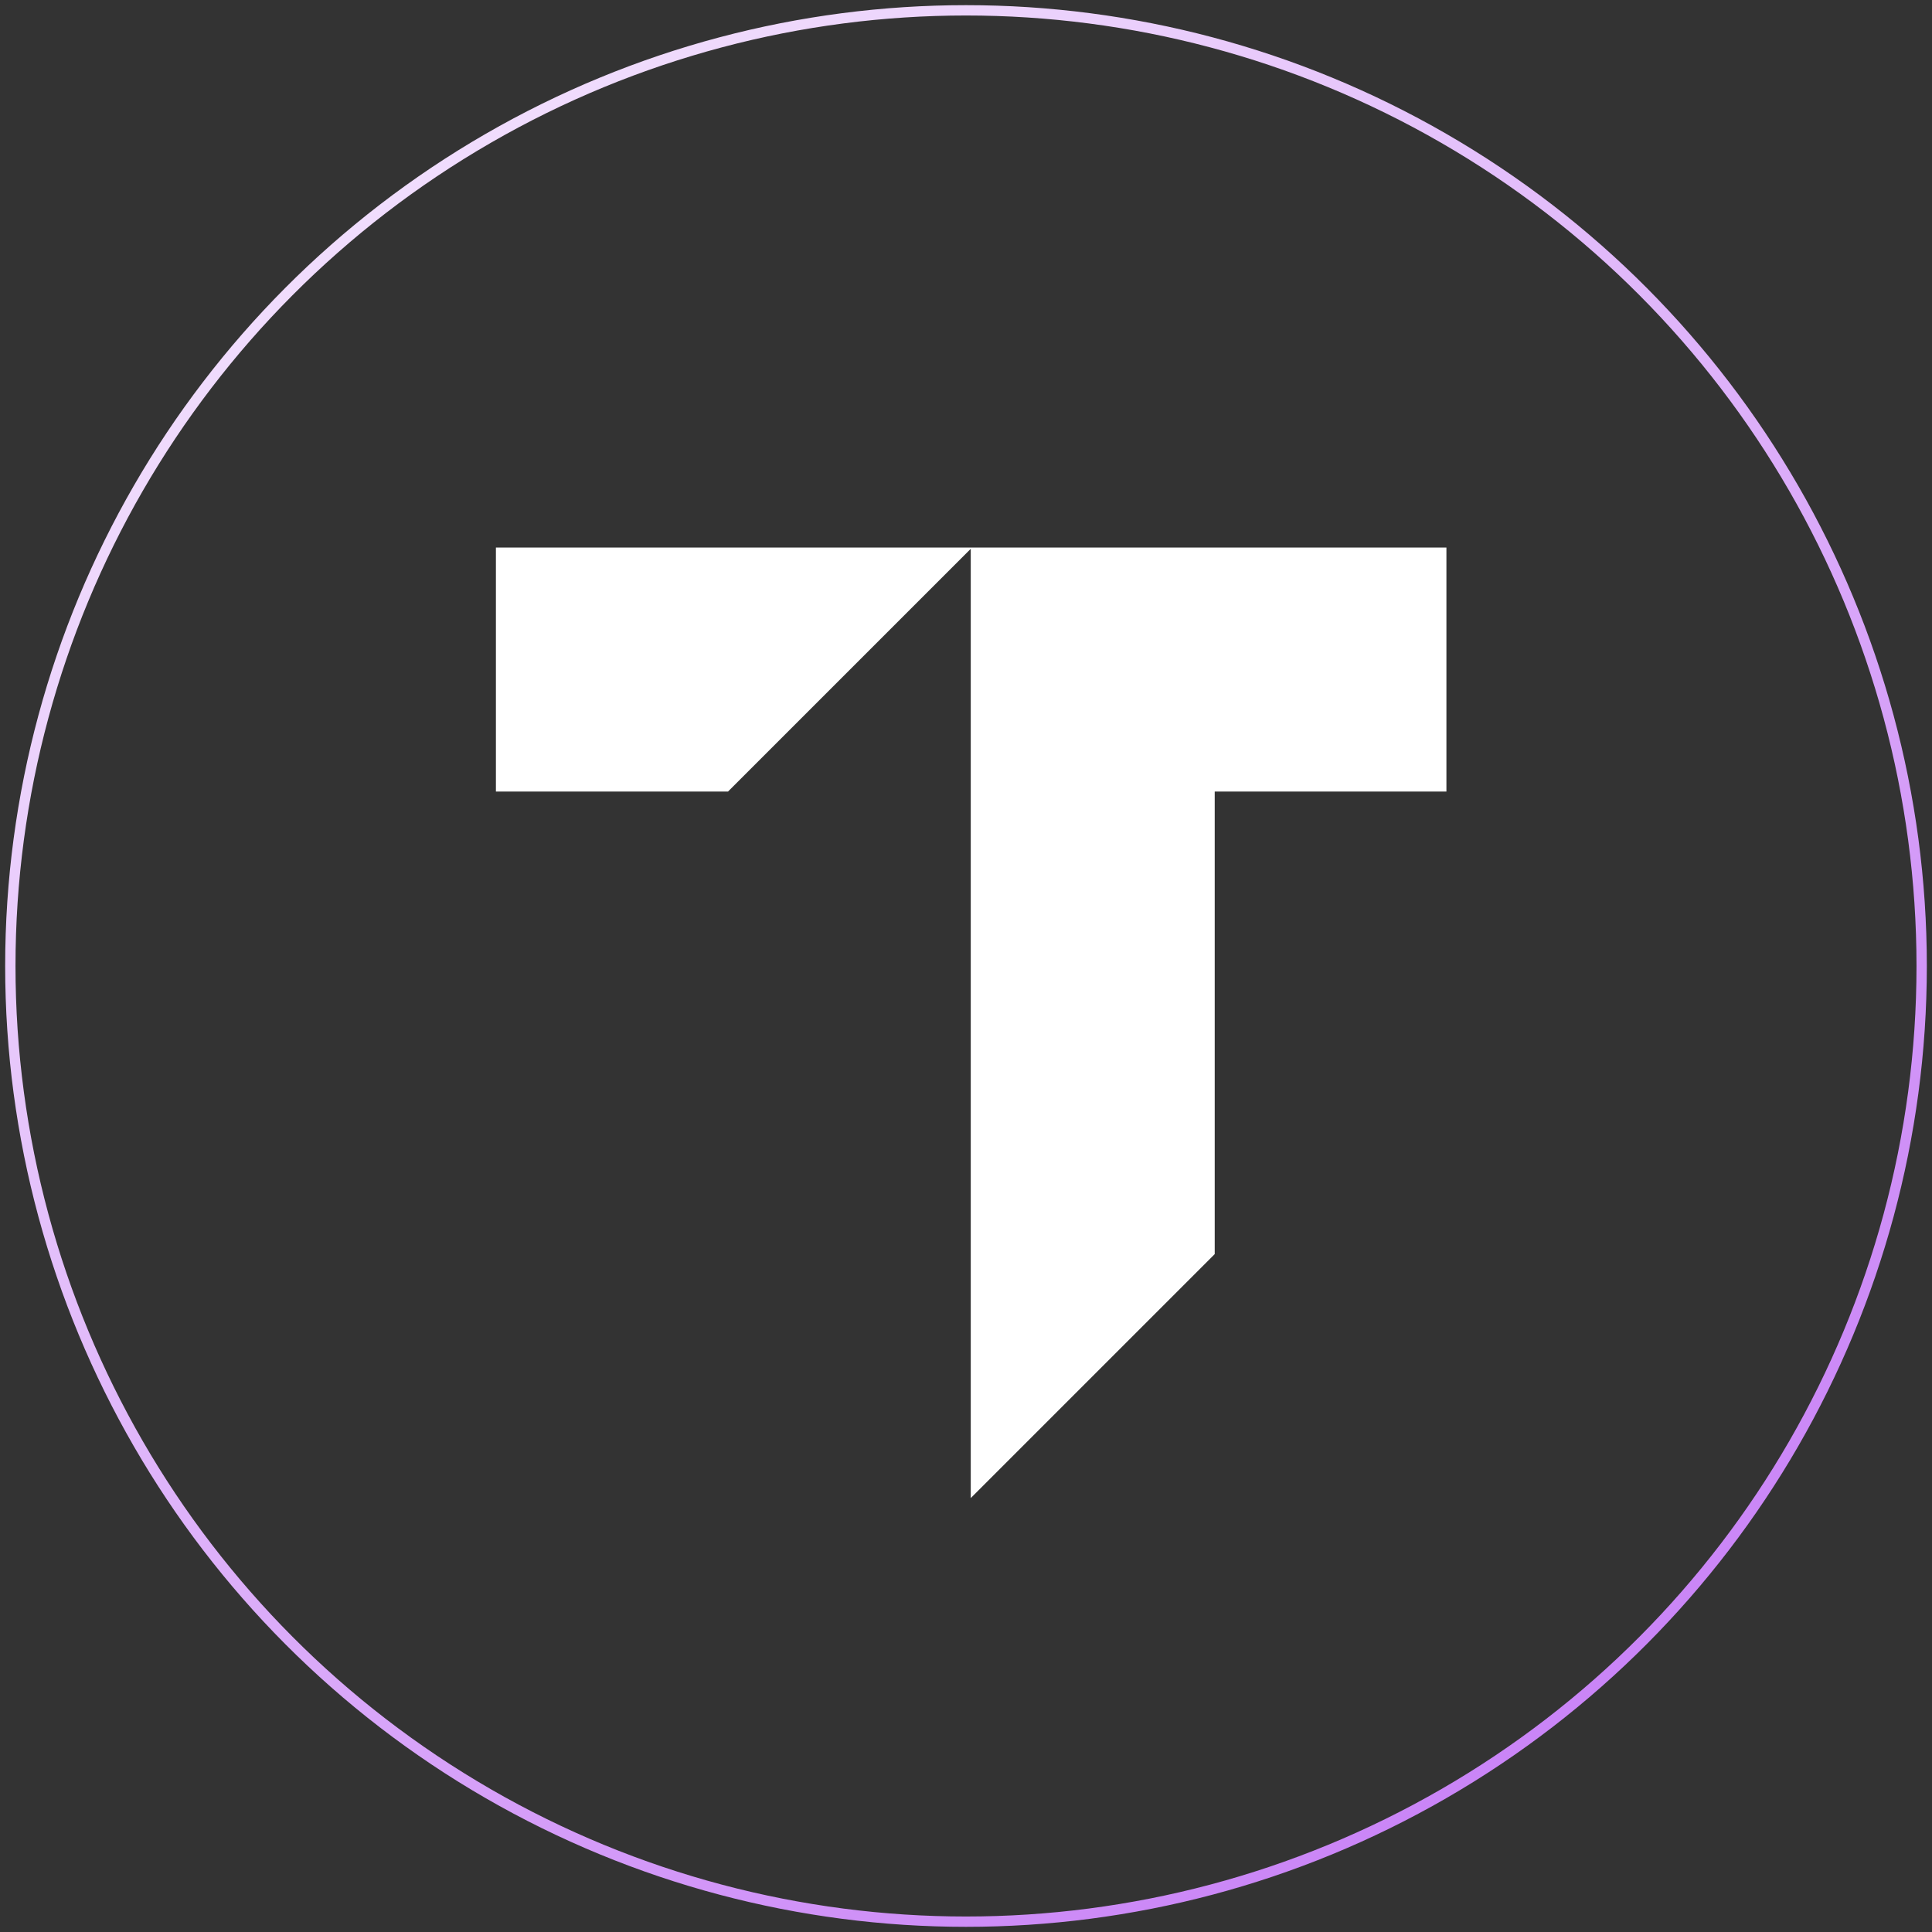 <?xml version="1.0" encoding="UTF-8"?>
<svg width="187px" height="187px" viewBox="0 0 187 187" version="1.1" xmlns="http://www.w3.org/2000/svg" xmlns:xlink="http://www.w3.org/1999/xlink">
    <rect x="0" y="0" width="187" height="187" fill="#333333" stroke="none"/>
    <title>Group 3</title>
    <defs>
        <linearGradient x1="7.246%" y1="-27.649%" x2="162.793%" y2="179.264%" id="linearGradient-1">
            <stop stop-color="#FFFFFF" offset="0%"></stop>
            <stop stop-color="#9B18EF" offset="100%"></stop>
        </linearGradient>
    </defs>
    <g id="Welcome" stroke="none" stroke-width="1" fill="none" fill-rule="evenodd">
        <g id="06-Nervos-Team" transform="translate(-52, -2322)">
            <g id="Group-3" transform="translate(53, 2323)">
                <circle id="ellipse" stroke="url(#linearGradient-1)" fill-rule="nonzero" cx="92.5" cy="92.5" r="92.5"></circle>
                <polygon id="Fill-1" fill="#FFFFFF" points="47 52 47 75.613 69.467 75.613 92.96 52.121 92.96 144 116.573 120.387 116.573 75.613 139 75.613 139 52"></polygon>
            </g>
        </g>
    </g>
</svg>